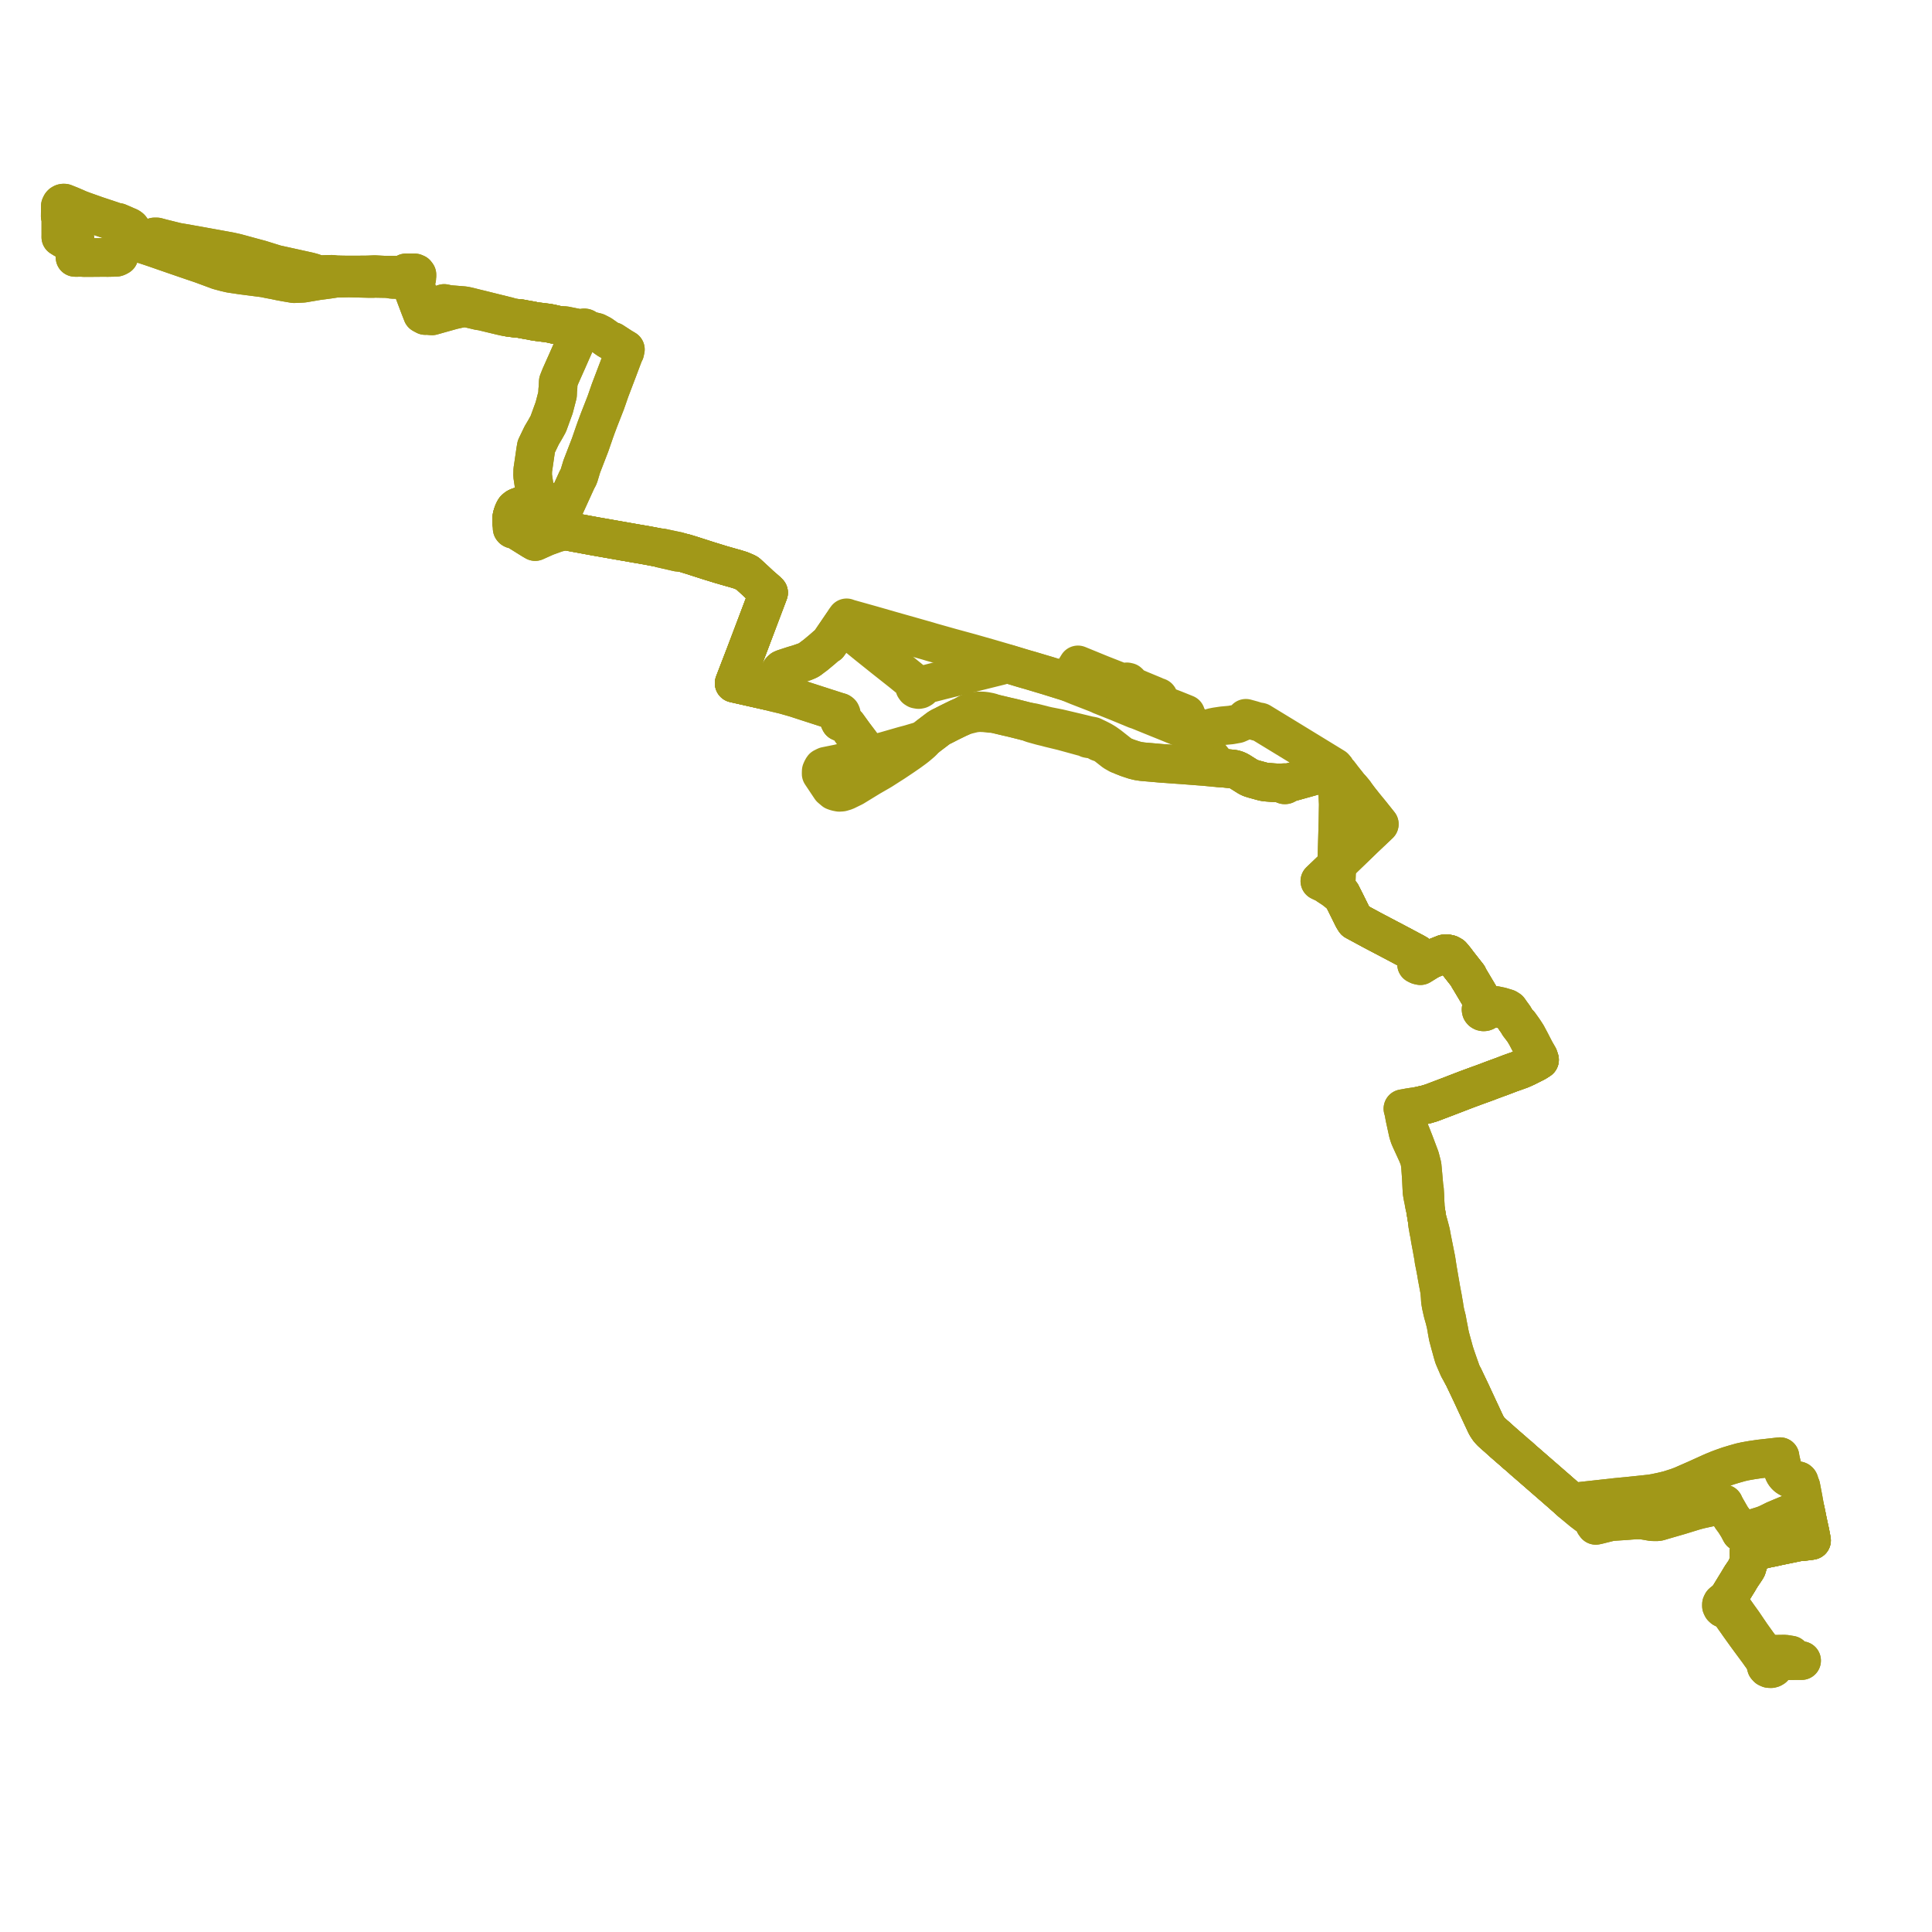     
<svg width="641.496" height="641.496" version="1.1"
     xmlns="http://www.w3.org/2000/svg">

  <title>Plan de ligne</title>
  <desc>Du 1985-04-26 au 9999-01-01</desc>

<path d='M 24.914 81.848 L 24.909 83.598 L 24.889 85.08 L 24.919 85.473 L 25.82 85.473 L 26.683 85.463 L 26.817 85.462 L 26.899 85.461 L 27.463 85.483 L 27.941 85.524 L 29.662 85.514 L 32.131 85.501 L 34.32 85.473 L 35.712 85.495 L 37.624 85.458 L 38.097 85.439 L 38.17 85.43 L 38.673 85.418 L 38.906 85.338 L 39.124 85.234 L 39.519 85.014 L 39.564 84.009 L 39.615 83.552 L 39.675 83.045 L 39.76 82.569 L 39.867 82.112 L 39.996 81.586 L 40.139 81.16 L 40.468 80.721 L 40.714 80.462 L 40.874 80.316 L 41.072 80.181 L 41.267 80.063 L 41.507 79.958 L 41.812 79.851 L 42.131 79.79 L 42.473 79.752 L 42.716 79.745 L 42.947 79.763 L 43.227 79.812 L 44.414 80.082 L 45.905 80.567 L 48.286 81.341 L 49.678 81.794 L 51.52 82.415 L 54.049 83.295 L 54.599 83.484 L 57.622 84.533 L 60.198 85.42 L 62.096 86.072 L 63.601 86.588 L 66.387 87.529 L 67.219 87.822 L 72.526 89.786 L 74.731 90.383 L 76.456 90.781 L 80.222 91.348 L 82.645 91.66 L 87.677 92.309 L 89.534 92.691 L 91.219 93.001 L 92.912 93.362 L 94.979 93.744 L 97.638 94.194 L 100.2 94.079 L 100.723 94.041 L 102.399 93.756 L 104.085 93.47 L 104.223 93.446 L 105.56 93.219 L 107.258 93.003 L 109.245 92.733 L 111.476 92.39 L 115.861 92.291 L 118.101 92.349 L 122.617 92.466 L 123.843 92.466 L 124.503 92.424 L 128.743 92.503 L 130.282 92.771 L 133.015 92.807 L 133.581 92.793 L 133.847 92.832 L 135.462 93.067 L 136.291 94.024 L 136.529 94.522 L 136.69 94.849 L 137.363 96.675 L 137.71 97.616 L 139.204 101.577 L 139.295 101.814 L 139.87 103.293 L 140.044 103.719 L 140.244 104.254 L 141.209 104.771 L 142.092 104.759 L 142.752 104.822 L 142.954 104.841 L 143.465 104.876 L 144.153 104.681 L 145.482 104.304 L 146.249 104.087 L 147.329 103.785 L 148.822 103.369 L 150.282 102.962 L 150.594 102.893 L 151.177 102.763 L 151.965 102.587 L 152.895 102.387 L 153.204 102.329 L 153.595 102.314 L 153.865 102.299 L 154.129 102.153 L 154.537 102.19 L 154.911 102.244 L 155.055 102.278 L 155.056 102.278 L 155.571 102.374 L 158.941 103.175 L 159.058 103.202 L 159.926 103.308 L 164.757 104.47 L 166.265 104.832 L 167.744 105.162 L 168.92 105.346 L 169.2 105.395 L 170.62 105.573 L 170.784 105.595 L 171.222 105.654 L 172.113 105.725 L 172.469 105.756 L 172.929 105.828 L 174.431 106.111 L 176.501 106.475 L 177.238 106.637 L 178.653 106.854 L 179.691 106.976 L 179.96 107.001 L 180.514 107.093 L 181.174 107.163 L 181.945 107.259 L 183.015 107.468 L 184.535 107.812 L 185.166 107.955 L 185.461 108.024 L 187.309 108.468 L 189.578 108.973 L 191.763 109.459 L 191.984 109.469 L 193.257 109.532 L 192.719 110.144 L 192.529 110.49 L 192.346 110.824 L 192.146 111.255 L 192.034 111.507 L 191.144 113.507 L 190.24 115.541 L 189.661 116.844 L 189.198 117.899 L 188.863 118.66 L 188.364 119.799 L 186.895 123.085 L 186.421 124.167 L 186.195 124.642 L 185.82 125.579 L 185.723 125.822 L 185.518 126.339 L 185.371 126.71 L 185.276 128.767 L 185.187 129.454 L 185.12 131.093 L 184.005 135.378 L 183.747 136.088 L 182.057 140.738 L 180.943 142.729 L 180.481 143.508 L 179.846 144.577 L 178.834 146.689 L 178.452 147.486 L 178.07 148.284 L 177.844 149.591 L 177.465 152.195 L 177.013 155.307 L 176.896 156.031 L 176.86 157.537 L 176.851 157.912 L 177.426 161.758 L 178.298 163.865 L 178.786 164.949 L 179.003 165.431 L 178.766 165.663 L 178.617 165.942 L 178.569 166.244 L 178.625 166.546 L 177.88 166.745 L 176.427 167.101 L 174.154 167.724 L 172.718 168.118 L 172.142 168.321 L 171.668 168.53 L 171.388 168.726 L 171.27 168.809 L 170.943 169.134 L 170.684 169.565 L 170.451 170.077 L 170.226 170.709 L 170.059 171.251 L 169.963 171.671 L 169.901 172.159 L 169.872 172.605 L 169.89 173.116 L 169.921 173.669 L 170.375 174.832 L 170.152 174.967 L 170.027 175.182 L 170.056 175.454 L 170.209 175.636 L 170.362 175.717 L 170.568 175.757 L 170.794 175.726 L 170.977 175.635 L 171.872 176.234 L 176.774 179.292 L 177.692 179.822 L 178.768 179.339 L 181.292 178.207 L 183.055 177.57 L 184.816 176.934 L 185.985 176.65 L 186.265 176.564 L 186.431 176.457 L 186.578 176.314 L 186.664 176.079 L 187.177 176.169 L 187.643 176.244 L 187.934 176.299 L 190.613 176.794 L 190.879 176.85 L 191.824 177.018 L 191.91 177.035 L 192.637 177.162 L 193.998 177.42 L 194.249 177.467 L 197.513 178.068 L 206.89 179.716 L 210.029 180.268 L 211.233 180.48 L 214.817 181.092 L 218.745 181.837 L 219.114 181.919 L 219.24 181.947 L 219.61 182.114 L 224.219 183.171 L 225.034 183.358 L 225.688 183.277 L 226.184 183.4 L 226.567 183.496 L 227.555 183.739 L 230 184.498 L 230.164 184.551 L 231.42 184.955 L 234.117 185.821 L 234.751 186.024 L 235.132 186.147 L 235.289 186.195 L 239.623 187.529 L 243.19 188.548 L 243.82 188.713 L 245.94 189.362 L 247.689 190.104 L 248.133 190.346 L 250.761 192.749 L 251.335 193.292 L 252.443 194.34 L 253.311 195.071 L 253.594 195.325 L 254.431 196.057 L 254.718 196.308 L 255.201 196.795 L 255.067 197.15 L 249.134 212.841 L 248.509 214.494 L 248.191 215.325 L 247.288 217.707 L 246.294 220.283 L 246.057 220.899 L 245.609 222.065 L 244.754 224.286 L 244.35 225.336 L 243.85 226.635 L 243.771 226.851 L 255.135 229.412 L 255.432 228.67 L 257.045 226.128 L 258.122 224.481 L 258.508 223.921 L 258.624 223.723 L 259.274 222.619 L 259.722 222.207 L 260.324 221.959 L 263.437 220.942 L 265.114 220.45 L 267.195 219.73 L 268.221 219.299 L 268.733 219.022 L 269.895 218.134 L 270.705 217.54 L 272.047 216.423 L 273.122 215.529 L 273.802 214.927 L 274.482 214.325 L 275.081 213.988 L 276.094 212.54 L 278.971 208.316 L 279.547 207.472 L 280.44 208.031 L 281.598 208.975 L 287.783 214.021 L 293.303 218.438 L 293.542 218.63 L 299.309 223.189 L 303.78 226.825 L 304.068 227.06 L 303.832 227.296 L 303.674 227.611 L 303.645 227.992 L 303.702 228.211 L 303.993 228.618 L 304.357 228.844 L 305.011 228.958 L 305.451 228.874 L 305.888 228.623 L 306.081 228.406 L 306.231 228.054 L 306.193 227.55 L 306.69 227.42 L 312.96 225.815 L 320.136 224.04 L 326.435 222.472 L 332.184 221.041 L 332.827 220.854 L 333.048 220.784 L 334.21 220.482 L 334.369 220.339 L 334.857 220.473 L 339.277 221.816 L 340.73 222.242 L 342.102 222.626 L 345.755 223.724 L 347.91 224.363 L 353.369 226.066 L 354.475 226.414 L 354.896 226.586 L 357.928 227.824 L 364.284 230.291 L 365.491 230.843 L 365.921 231.015 L 370.416 232.806 L 370.891 232.991 L 371.335 233.174 L 374.378 234.433 L 376.872 235.465 L 377.26 235.626 L 377.749 235.752 L 384.397 238.454 L 386.28 239.211 L 386.615 239.345 L 387.032 239.515 L 396.081 243.2 L 396.342 243.304 L 396.563 243.49 L 397.218 243.807 L 397.216 243.916 L 397.25 244.021 L 397.353 244.151 L 397.508 244.238 L 397.691 244.271 L 397.841 244.984 L 398.53 246.322 L 398.972 247.115 L 399.6 248.239 L 400.961 250.155 L 402.032 251.495 L 402.78 252.432 L 403.295 253.074 L 403.758 253.501 L 404.143 253.916 L 404.405 254.303 L 404.572 254.601 L 404.725 254.941 L 405.564 255.002 L 405.75 255.016 L 406.162 255.045 L 406.948 255.115 L 409.458 255.365 L 410.171 255.521 L 410.904 255.807 L 411.514 256.12 L 414.444 257.957 L 415.15 258.313 L 416.4 258.702 L 419.533 259.555 L 420.438 259.695 L 422.792 259.874 L 423.371 259.906 L 425.289 260.021 L 425.774 260.137 L 426.174 260.328 L 426.195 260.376 L 426.319 260.51 L 426.521 260.59 L 426.746 260.582 L 426.86 260.542 L 427.003 260.423 L 427.466 260.162 L 428.003 259.904 L 431.73 258.86 L 432.721 258.584 L 433.86 258.272 L 434.039 258.221 L 434.617 258.056 L 437.04 257.378 L 438.121 257.088 L 439.695 256.653 L 440.457 256.442 L 441.632 256.117 L 442.767 255.789 L 443.537 255.533 L 443.808 255.998 L 444.411 256.758 L 444.73 256.978 L 446.02 258.669 L 447.007 259.898 L 447.987 261.153 L 448.634 261.834 L 449.227 262.543 L 449.737 263.163 L 450.305 263.979 L 451.167 265.129 L 451.737 265.871 L 452.175 266.412 L 452.794 267.202 L 453.379 267.928 L 455.096 270.016 L 457.984 273.636 L 453.086 278.274 L 452.85 278.501 L 452.612 278.731 L 444.403 286.658 L 443.83 287.182 L 443.081 287.927 L 440.721 290.183 L 438.601 292.209 L 438.242 292.553 L 440.684 293.716 L 440.795 293.923 L 441.912 294.656 L 442.12 294.793 L 442.874 295.288 L 443.476 295.762 L 443.666 295.911 L 445.06 297.01 L 445.529 297.218 L 446.743 299.61 L 448.545 303.251 L 449.298 304.774 L 449.924 305.773 L 450.373 306.012 L 455.66 308.874 L 463.619 313.057 L 467.519 315.133 L 468.839 315.83 L 469.565 316.214 L 470.461 316.725 L 470.358 317.459 L 470.4 318.939 L 470.406 319.169 L 470.356 320.189 L 470.966 320.491 L 471.62 320.638 L 472.016 320.394 L 472.163 320.304 L 473.132 319.708 L 474.824 318.641 L 476.405 317.984 L 479.574 316.72 L 480.09 316.681 L 480.377 316.659 L 481.284 316.852 L 482.054 317.278 L 483.179 318.615 L 483.629 319.212 L 484.142 319.904 L 487.402 324.051 L 487.532 324.439 L 487.908 325.071 L 488.063 325.313 L 490.62 329.61 L 491.112 330.435 L 492.303 332.29 L 492.334 332.843 L 492.262 333.383 L 492.144 334.628 L 491.936 334.826 L 491.803 335.018 L 491.763 335.163 L 491.786 335.314 L 491.831 335.531 L 492.008 335.754 L 492.268 335.909 L 492.577 335.977 L 492.864 335.956 L 493.128 335.86 L 493.34 335.698 L 494.41 335.069 L 495.725 334.829 L 497.23 334.78 L 498.354 334.941 L 499.698 335.339 L 500.576 335.806 L 501.387 336.302 L 502.646 337.56 L 503.198 338.505 L 503.576 339.016 L 504.05 339.657 L 504.307 340.249 L 505.919 342.365 L 506.293 343.013 L 506.733 343.726 L 507.743 345.67 L 508.021 346.205 L 508.313 346.797 L 508.561 347.289 L 509.946 349.78 L 510.63 351.008 L 511.179 351.91 L 509.927 352.708 L 506.721 354.321 L 506.135 354.583 L 505.029 355.077 L 503.543 355.613 L 501.491 356.336 L 500.577 356.685 L 498.952 357.305 L 496.468 358.217 L 494.775 358.847 L 494.037 359.138 L 493.364 359.386 L 492.892 359.562 L 490.649 360.368 L 489.768 360.693 L 489.552 360.773 L 488.396 361.199 L 487.785 361.425 L 486.658 361.846 L 480.373 364.264 L 479.805 364.483 L 479.248 364.691 L 475.927 365.953 L 475.354 366.169 L 473.763 366.657 L 471.323 367.221 L 467.911 367.744 L 467.659 367.792 L 466.557 367.998 L 465.819 368.122 L 465.883 368.341 L 465.967 368.557 L 466.201 369.697 L 466.237 369.897 L 466.321 370.37 L 466.424 370.947 L 467.38 375.33 L 467.523 375.983 L 467.64 376.391 L 467.955 377.379 L 468.321 378.243 L 468.519 378.674 L 470.597 383.203 L 471.346 385.122 L 471.646 386.992 L 471.787 388.996 L 471.865 390.1 L 471.907 390.682 L 471.945 391.229 L 471.947 391.259 L 472.095 394.37 L 472.121 394.822 L 472.18 395.867 L 472.353 396.897 L 472.442 397.381 L 472.735 398.786 L 472.907 399.87 L 473.232 401.067 L 473.333 401.687 L 473.857 404.887 L 473.958 405.498 L 474 406.423 L 474.144 407.232 L 474.254 407.847 L 474.4 408.761 L 474.496 409.146 L 474.625 409.711 L 474.849 411.19 L 474.982 411.93 L 475.134 412.735 L 475.441 414.366 L 475.786 416.295 L 476.01 417.464 L 476.123 418.461 L 476.68 421.236 L 476.808 421.97 L 476.905 422.415 L 477.003 423.095 L 477.126 423.803 L 477.584 426.256 L 477.961 428.268 L 477.98 428.452 L 478.085 429.259 L 478.189 430.475 L 478.257 431.712 L 478.358 432.46 L 478.515 433.357 L 478.567 433.624 L 478.797 434.635 L 478.985 435.477 L 479.15 436.143 L 479.609 437.73 L 479.697 438.066 L 480.106 439.741 L 480.288 440.757 L 480.375 441.253 L 480.451 441.749 L 480.751 443.377 L 480.756 443.404 L 480.824 443.776 L 481.519 446.375 L 481.757 447.21 L 482.217 448.906 L 482.379 449.476 L 482.711 450.577 L 484.29 454.228 L 485.378 456.159 L 485.962 457.219 L 488.575 462.709 L 489.045 463.726 L 489.541 464.799 L 490.365 466.565 L 493.206 472.657 L 493.573 473.381 L 494.101 474.191 L 494.38 474.582 L 494.593 474.841 L 494.891 475.161 L 495.263 475.547 L 495.705 475.951 L 496.229 476.428 L 497.004 477.088 L 498.813 478.723 L 499.163 479.032 L 499.843 479.62 L 501.071 480.698 L 502.173 481.642 L 503.433 482.769 L 503.767 483.042 L 504.151 483.35 L 504.319 483.488 L 504.879 483.992 L 505.906 484.927 L 506.805 485.69 L 506.931 485.801 L 513.726 491.713 L 517.72 495.188 L 520.413 497.555 L 520.724 497.864 L 521.791 498.795 L 522.937 499.773 L 525.414 501.832 L 526.221 502.444 L 527.018 503.048 L 527.929 503.562 L 528.925 504.041 L 529.371 505.658 L 529.472 505.957 L 529.857 506.478 L 530.527 506.337 L 534.879 505.252 L 540.249 504.898 L 540.738 504.86 L 541.3 504.808 L 543.193 504.677 L 543.657 504.675 L 544.551 504.671 L 545.463 504.726 L 548.578 505.261 L 549.464 505.276 L 549.765 505.282 L 550.371 505.269 L 550.804 505.191 L 552.454 504.698 L 552.977 504.547 L 555.589 503.792 L 557.703 503.181 L 562.324 501.758 L 563.392 501.456 L 564.598 501.149 L 566.594 500.709 L 569.761 500.037 L 570.153 499.936 L 571.308 499.627 L 572.408 499.339 L 572.778 500.15 L 573.519 501.442 L 574.876 503.809 L 575.336 504.442 L 575.907 505.203 L 576.289 505.801 L 577.141 507.168 L 577.745 508.331 L 577.994 508.793 L 578.454 508.659 L 581.244 507.801 L 585.066 506.604 L 585.566 506.448 L 586.087 506.238 L 586.536 506.059 L 587.7 505.514 L 589.213 504.756 L 591.518 503.774 L 592.231 503.48 L 594.733 502.443 L 596.213 501.805 L 597.214 501.393 L 598.206 501.096 L 598.729 501.006 L 599.315 500.887 L 599.419 501.309 L 599.672 502.532 L 599.86 503.444 L 600.113 504.729 L 600.408 506.11 L 600.977 508.735 L 601.38 510.824 L 601.496 511.475 L 600.796 511.598 L 598.781 511.838 L 598.348 511.894 L 597.912 511.916 L 597.714 511.928 L 597.456 511.938 L 597.006 512.012 L 596.498 512.106 L 596.121 512.184 L 592.163 513.001 L 590.329 513.38 L 589.68 513.527 L 589.262 513.622 L 588.632 513.765 L 586.778 514.126 L 584.976 514.559 L 581.825 515.366 L 580.69 515.613 L 580.767 516.31 L 580.834 516.76 L 580.849 517.131 L 580.843 517.465 L 580.812 517.798 L 580.583 518.775 L 580.117 520.198 L 580.023 520.571 L 579.583 521.304 L 578.572 522.798 L 578.262 523.244 L 577.626 524.287 L 577.431 524.607 L 577.086 525.21 L 576.878 525.539 L 576.587 526.001 L 575.148 528.363 L 573.556 530.947 L 573.409 531.635 L 572.803 531.658 L 572.466 531.784 L 572.25 531.864 L 571.827 532.225 L 571.593 532.691 L 571.586 533.22 L 571.823 533.711 L 572.162 534.022 L 572.599 534.231 L 573.093 534.318 L 573.595 534.275 L 574.728 535.712 L 575.663 537.111 L 576.466 538.237 L 577.483 539.692 L 579.649 542.711 L 579.969 543.15 L 580.199 543.465 L 580.856 544.365 L 583.656 548.155 L 584.167 548.847 L 584.219 548.95 L 584.987 550.007 L 585.115 550.183 L 586.491 552.358 L 586.359 552.864 L 586.492 553.37 L 586.869 553.785 L 587.421 554.03 L 588.044 554.059 L 588.348 553.979 L 588.456 553.95 L 588.811 553.745 L 589.078 553.462 L 589.266 552.943 L 589.162 552.408 L 588.936 552.091 L 588.606 551.847 L 589.112 549.688 L 589.273 549.432 L 589.605 549.278 L 592.66 549.235 L 593.547 549.378 L 594.656 549.557' fill='transparent' stroke='#a19818' stroke-linecap='round' stroke-linejoin='round' stroke-width='12.83'/><path d='M 594.656 549.557 L 593.547 549.378 L 592.66 549.235 L 589.605 549.278 L 589.273 549.432 L 589.112 549.688 L 588.606 551.847 L 588.936 552.091 L 589.162 552.408 L 589.266 552.943 L 589.078 553.462 L 588.811 553.745 L 588.456 553.95 L 588.348 553.979 L 588.044 554.059 L 587.421 554.03 L 586.869 553.785 L 586.492 553.37 L 586.359 552.864 L 586.491 552.358 L 585.115 550.183 L 584.987 550.007 L 584.219 548.95 L 584.167 548.847 L 583.656 548.155 L 580.856 544.365 L 580.199 543.465 L 579.969 543.15 L 579.649 542.711 L 577.483 539.692 L 576.466 538.237 L 575.663 537.111 L 574.728 535.712 L 573.595 534.275 L 573.093 534.318 L 572.599 534.231 L 572.162 534.022 L 571.823 533.711 L 571.586 533.22 L 571.593 532.691 L 571.827 532.225 L 572.25 531.864 L 572.466 531.784 L 572.803 531.658 L 573.409 531.635 L 573.556 530.947 L 575.148 528.363 L 576.587 526.001 L 576.878 525.539 L 577.086 525.21 L 577.431 524.607 L 577.626 524.287 L 578.262 523.244 L 578.572 522.798 L 579.583 521.304 L 580.023 520.571 L 580.117 520.198 L 580.583 518.775 L 580.812 517.798 L 580.843 517.465 L 580.849 517.131 L 580.834 516.76 L 580.767 516.31 L 580.69 515.613 L 581.825 515.366 L 584.976 514.559 L 586.778 514.126 L 588.632 513.765 L 589.262 513.622 L 589.68 513.527 L 590.329 513.38 L 592.163 513.001 L 596.121 512.184 L 596.498 512.106 L 597.006 512.012 L 597.456 511.938 L 597.714 511.928 L 597.912 511.916 L 598.348 511.894 L 598.781 511.838 L 600.796 511.598 L 601.496 511.475 L 601.38 510.824 L 600.977 508.735 L 600.408 506.11 L 600.113 504.729 L 599.86 503.444 L 599.672 502.532 L 599.419 501.309 L 599.315 500.887 L 598.729 501.006 L 598.206 501.096 L 597.214 501.393 L 596.213 501.805 L 594.733 502.443 L 592.231 503.48 L 591.518 503.774 L 589.213 504.756 L 587.7 505.514 L 586.536 506.059 L 586.087 506.238 L 585.566 506.448 L 585.066 506.604 L 581.244 507.801 L 578.454 508.659 L 577.994 508.793 L 577.745 508.331 L 577.141 507.168 L 576.289 505.801 L 575.907 505.203 L 575.336 504.442 L 574.876 503.809 L 573.519 501.442 L 572.778 500.15 L 572.408 499.339 L 571.308 499.627 L 570.153 499.936 L 569.761 500.037 L 566.594 500.709 L 564.598 501.149 L 563.392 501.456 L 562.324 501.758 L 557.703 503.181 L 555.589 503.792 L 552.977 504.547 L 552.454 504.698 L 550.804 505.191 L 550.371 505.269 L 549.765 505.282 L 549.464 505.276 L 548.578 505.261 L 545.463 504.726 L 544.551 504.671 L 543.657 504.675 L 543.193 504.677 L 541.3 504.808 L 540.738 504.86 L 540.249 504.898 L 534.879 505.252 L 530.527 506.337 L 529.857 506.478 L 529.472 505.957 L 529.371 505.658 L 528.925 504.041 L 527.929 503.562 L 527.018 503.048 L 526.221 502.444 L 525.414 501.832 L 522.937 499.773 L 521.791 498.795 L 520.724 497.864 L 520.413 497.555 L 517.72 495.188 L 513.726 491.713 L 506.931 485.801 L 506.805 485.69 L 505.906 484.927 L 504.879 483.992 L 504.319 483.488 L 504.151 483.35 L 503.767 483.042 L 503.433 482.769 L 502.173 481.642 L 501.071 480.698 L 499.843 479.62 L 499.163 479.032 L 498.813 478.723 L 497.004 477.088 L 496.229 476.428 L 495.705 475.951 L 495.263 475.547 L 494.891 475.161 L 494.593 474.841 L 494.38 474.582 L 494.101 474.191 L 493.573 473.381 L 493.206 472.657 L 490.365 466.565 L 489.541 464.799 L 489.045 463.726 L 488.575 462.709 L 485.962 457.219 L 485.378 456.159 L 484.29 454.228 L 482.711 450.577 L 482.379 449.476 L 482.217 448.906 L 481.757 447.21 L 481.519 446.375 L 480.824 443.776 L 480.756 443.404 L 480.751 443.377 L 480.451 441.749 L 480.375 441.253 L 480.288 440.757 L 480.106 439.741 L 479.697 438.066 L 479.609 437.73 L 479.15 436.143 L 478.985 435.477 L 478.797 434.635 L 478.567 433.624 L 478.515 433.357 L 478.358 432.46 L 478.257 431.712 L 478.189 430.475 L 478.085 429.259 L 477.98 428.452 L 477.961 428.268 L 477.584 426.256 L 477.126 423.803 L 477.003 423.095 L 476.905 422.415 L 476.808 421.97 L 476.68 421.236 L 476.123 418.461 L 476.01 417.464 L 475.786 416.295 L 475.441 414.366 L 475.134 412.735 L 474.982 411.93 L 474.849 411.19 L 474.625 409.711 L 474.496 409.146 L 474.4 408.761 L 474.254 407.847 L 474.144 407.232 L 474 406.423 L 473.958 405.498 L 473.857 404.887 L 473.333 401.687 L 473.232 401.067 L 472.907 399.87 L 472.735 398.786 L 472.442 397.381 L 472.353 396.897 L 472.18 395.867 L 472.121 394.822 L 472.095 394.37 L 471.947 391.259 L 471.945 391.229 L 471.907 390.682 L 471.865 390.1 L 471.787 388.996 L 471.646 386.992 L 471.346 385.122 L 470.597 383.203 L 468.519 378.674 L 468.321 378.243 L 467.955 377.379 L 467.64 376.391 L 467.523 375.983 L 467.38 375.33 L 466.424 370.947 L 466.321 370.37 L 466.237 369.897 L 466.201 369.697 L 465.967 368.557 L 465.883 368.341 L 465.819 368.122 L 466.557 367.998 L 467.659 367.792 L 467.911 367.744 L 471.323 367.221 L 473.763 366.657 L 475.354 366.169 L 475.927 365.953 L 479.248 364.691 L 479.805 364.483 L 480.373 364.264 L 486.658 361.846 L 487.785 361.425 L 488.396 361.199 L 489.552 360.773 L 489.768 360.693 L 490.649 360.368 L 492.892 359.562 L 493.364 359.386 L 494.037 359.138 L 494.775 358.847 L 496.468 358.217 L 498.952 357.305 L 500.577 356.685 L 501.491 356.336 L 503.543 355.613 L 505.029 355.077 L 506.135 354.583 L 506.721 354.321 L 509.927 352.708 L 511.179 351.91 L 510.63 351.008 L 509.946 349.78 L 508.561 347.289 L 508.313 346.797 L 508.021 346.205 L 507.743 345.67 L 506.733 343.726 L 506.293 343.013 L 505.919 342.365 L 504.307 340.249 L 504.05 339.657 L 503.576 339.016 L 503.198 338.505 L 502.646 337.56 L 501.387 336.302 L 500.576 335.806 L 499.698 335.339 L 498.354 334.941 L 497.23 334.78 L 495.725 334.829 L 494.41 335.069 L 493.34 335.698 L 493.128 335.86 L 492.864 335.956 L 492.577 335.977 L 492.268 335.909 L 492.008 335.754 L 491.831 335.531 L 491.786 335.314 L 491.763 335.163 L 491.803 335.018 L 491.936 334.826 L 492.144 334.628 L 492.262 333.383 L 492.334 332.843 L 492.303 332.29 L 491.112 330.435 L 490.62 329.61 L 488.063 325.313 L 487.908 325.071 L 487.532 324.439 L 487.402 324.051 L 484.142 319.904 L 483.629 319.212 L 483.179 318.615 L 482.054 317.278 L 481.284 316.852 L 480.377 316.659 L 480.09 316.681 L 479.574 316.72 L 476.405 317.984 L 474.824 318.641 L 473.132 319.708 L 472.163 320.304 L 472.016 320.394 L 471.62 320.638 L 470.966 320.491 L 470.356 320.189 L 470.406 319.169 L 470.4 318.939 L 470.358 317.459 L 470.461 316.725 L 469.565 316.214 L 468.839 315.83 L 467.519 315.133 L 463.619 313.057 L 455.66 308.874 L 450.373 306.012 L 449.924 305.773 L 449.298 304.774 L 448.545 303.251 L 446.743 299.61 L 445.529 297.218 L 445.06 297.01 L 443.666 295.911 L 443.476 295.762 L 442.874 295.288 L 442.12 294.793 L 441.912 294.656 L 440.795 293.923 L 440.684 293.716 L 438.242 292.553 L 438.601 292.209 L 440.721 290.183 L 443.081 287.927 L 443.83 287.182 L 444.403 286.658 L 452.612 278.731 L 452.85 278.501 L 453.086 278.274 L 457.984 273.636 L 455.096 270.016 L 453.379 267.928 L 452.794 267.202 L 452.175 266.412 L 451.737 265.871 L 451.167 265.129 L 450.305 263.979 L 449.737 263.163 L 449.227 262.543 L 448.634 261.834 L 447.987 261.153 L 447.007 259.898 L 446.02 258.669 L 444.73 256.978 L 444.411 256.758 L 443.808 255.998 L 443.537 255.533 L 442.767 255.789 L 441.632 256.117 L 440.457 256.442 L 439.695 256.653 L 438.121 257.088 L 437.04 257.378 L 434.617 258.056 L 434.039 258.221 L 433.86 258.272 L 432.721 258.584 L 431.73 258.86 L 428.003 259.904 L 427.466 260.162 L 427.003 260.423 L 426.86 260.542 L 426.746 260.582 L 426.521 260.59 L 426.319 260.51 L 426.195 260.376 L 426.174 260.328 L 425.774 260.137 L 425.289 260.021 L 423.371 259.906 L 422.792 259.874 L 420.438 259.695 L 419.533 259.555 L 416.4 258.702 L 415.15 258.313 L 414.444 257.957 L 411.514 256.12 L 410.904 255.807 L 410.171 255.521 L 409.458 255.365 L 406.948 255.115 L 406.162 255.045 L 405.75 255.016 L 405.564 255.002 L 404.725 254.941 L 404.306 254.91 L 403.353 254.841 L 403 254.808 L 399.982 254.512 L 398.941 254.434 L 398.455 254.398 L 392.429 253.936 L 389.364 253.726 L 387.574 253.587 L 386.266 253.505 L 385.108 253.416 L 384.461 253.352 L 383.302 253.251 L 379.351 252.912 L 377.925 252.701 L 376.596 252.376 L 374.399 251.648 L 372.765 251.003 L 371.998 250.654 L 371.365 250.466 L 369.938 249.652 L 369.445 249.266 L 367.652 247.861 L 366.502 246.985 L 365.585 246.667 L 364.793 246.388 L 363.878 245.858 L 363.235 245.577 L 362.677 245.436 L 362.498 245.417 L 361.744 245.335 L 361.182 245.229 L 360.814 244.899 L 359.598 244.653 L 357.262 244.012 L 352.789 242.784 L 348.532 241.755 L 347.22 241.4 L 346.963 241.345 L 345.761 241.056 L 344.972 240.837 L 342.781 240.228 L 341.326 239.647 L 341.261 239.632 L 340.468 239.449 L 339.659 239.238 L 336.817 238.522 L 335.658 238.243 L 334.466 237.975 L 333.793 237.817 L 332.177 237.43 L 330.158 236.953 L 328.605 236.874 L 326.866 236.677 L 325.227 236.61 L 323.941 236.722 L 323.331 236.824 L 322.523 237.009 L 321.607 237.236 L 320.106 237.604 L 318.711 238.243 L 318.194 238.466 L 315.387 239.837 L 313.493 240.809 L 313.116 241.003 L 312.405 241.335 L 311.647 241.794 L 310.201 242.894 L 308.166 244.441 L 307.858 244.691 L 307.141 245.261 L 306.462 246.056 L 305.958 246.546 L 304.933 247.416 L 304.26 247.973 L 303.519 248.543 L 301.86 249.75 L 301.201 250.204 L 299.761 251.196 L 298.444 252.079 L 297.617 252.632 L 296.787 253.187 L 295.403 254.063 L 292.877 255.687 L 292.147 256.123 L 291.244 256.643 L 289.059 257.899 L 288.32 258.348 L 286.229 259.627 L 283.413 261.35 L 280.736 262.659 L 279.485 263.031 L 278.641 263.084 L 277.652 262.88 L 276.937 262.627 L 275.823 261.682 L 273.516 258.223 L 272.648 256.922 L 272.676 256.002 L 272.997 255.284 L 273.272 254.859 L 273.965 254.511 L 274.155 254.416 L 275.795 254.085 L 278.051 253.631 L 278.339 253.573 L 278.971 253.421 L 280.84 252.988 L 282.388 252.518 L 286.154 251.376 L 286.958 251.214 L 287.491 251.101 L 288.675 250.803 L 288.382 250.3 L 284.289 244.868 L 283.392 243.678 L 281.326 240.814 L 281.033 240.583 L 280.729 240.414 L 279.783 240.007 L 278.957 239.678 L 278.712 239.197 L 279.252 237.346 L 278.834 236.492 L 278.221 236.326 L 272.502 234.484 L 268.267 233.116 L 264.061 231.745 L 260.406 230.704 L 256.58 229.793 L 255.135 229.412 L 243.771 226.851 L 243.85 226.635 L 244.35 225.336 L 244.754 224.286 L 245.609 222.065 L 246.057 220.899 L 246.294 220.283 L 247.288 217.707 L 248.191 215.325 L 248.509 214.494 L 249.134 212.841 L 255.067 197.15 L 255.201 196.795 L 254.718 196.308 L 254.431 196.057 L 253.594 195.325 L 253.311 195.071 L 252.443 194.34 L 251.335 193.292 L 250.761 192.749 L 248.133 190.346 L 247.689 190.104 L 245.94 189.362 L 243.82 188.713 L 243.19 188.548 L 239.623 187.529 L 235.289 186.195 L 235.132 186.147 L 234.751 186.024 L 234.117 185.821 L 231.42 184.955 L 230.164 184.551 L 230 184.498 L 227.555 183.739 L 226.567 183.496 L 226.184 183.4 L 225.688 183.277 L 225.034 183.358 L 224.219 183.171 L 219.61 182.114 L 219.24 181.947 L 219.114 181.919 L 218.745 181.837 L 214.817 181.092 L 211.233 180.48 L 210.029 180.268 L 206.89 179.716 L 197.513 178.068 L 194.249 177.467 L 193.998 177.42 L 192.637 177.162 L 191.91 177.035 L 191.824 177.018 L 190.879 176.85 L 190.613 176.794 L 187.934 176.299 L 187.643 176.244 L 187.177 176.169 L 186.664 176.079 L 186.578 176.314 L 186.431 176.457 L 186.265 176.564 L 185.985 176.65 L 184.816 176.934 L 183.055 177.57 L 181.292 178.207 L 178.768 179.339 L 177.692 179.822 L 176.774 179.292 L 171.872 176.234 L 170.977 175.635 L 170.794 175.726 L 170.568 175.757 L 170.362 175.717 L 170.209 175.636 L 170.056 175.454 L 170.027 175.182 L 170.152 174.967 L 170.375 174.832 L 169.921 173.669 L 169.89 173.116 L 169.872 172.605 L 169.901 172.159 L 169.963 171.671 L 170.059 171.251 L 170.226 170.709 L 170.451 170.077 L 170.684 169.565 L 170.943 169.134 L 171.27 168.809 L 171.388 168.726 L 171.668 168.53 L 172.142 168.321 L 172.718 168.118 L 174.154 167.724 L 176.427 167.101 L 177.88 166.745 L 178.625 166.546 L 178.569 166.244 L 178.617 165.942 L 178.766 165.663 L 179.003 165.431 L 178.786 164.949 L 178.298 163.865 L 177.426 161.758 L 176.851 157.912 L 176.86 157.537 L 176.896 156.031 L 177.013 155.307 L 177.465 152.195 L 177.844 149.591 L 178.07 148.284 L 178.452 147.486 L 178.834 146.689 L 179.846 144.577 L 180.481 143.508 L 180.943 142.729 L 182.057 140.738 L 183.747 136.088 L 184.005 135.378 L 185.12 131.093 L 185.187 129.454 L 185.276 128.767 L 185.371 126.71 L 185.518 126.339 L 185.723 125.822 L 185.82 125.579 L 186.195 124.642 L 186.421 124.167 L 186.895 123.085 L 188.364 119.799 L 188.863 118.66 L 189.198 117.899 L 189.661 116.844 L 190.24 115.541 L 191.144 113.507 L 192.034 111.507 L 192.146 111.255 L 192.346 110.824 L 192.529 110.49 L 192.719 110.144 L 193.257 109.532 L 191.984 109.469 L 191.763 109.459 L 189.578 108.973 L 187.309 108.468 L 185.461 108.024 L 185.166 107.955 L 184.535 107.812 L 183.015 107.468 L 181.945 107.259 L 181.174 107.163 L 180.514 107.093 L 179.96 107.001 L 179.691 106.976 L 178.653 106.854 L 177.238 106.637 L 176.501 106.475 L 174.431 106.111 L 172.929 105.828 L 172.469 105.756 L 172.113 105.725 L 171.222 105.654 L 170.784 105.595 L 170.62 105.573 L 169.2 105.395 L 168.92 105.346 L 167.744 105.162 L 166.265 104.832 L 164.757 104.47 L 159.926 103.308 L 159.058 103.202 L 158.941 103.175 L 155.571 102.374 L 155.056 102.278 L 155.055 102.278 L 154.911 102.244 L 154.537 102.19 L 154.129 102.153 L 153.865 102.299 L 153.595 102.314 L 153.204 102.329 L 152.895 102.387 L 151.965 102.587 L 151.177 102.763 L 150.594 102.893 L 150.282 102.962 L 148.822 103.369 L 147.329 103.785 L 146.249 104.087 L 145.482 104.304 L 144.153 104.681 L 143.465 104.876 L 142.954 104.841 L 142.752 104.822 L 142.092 104.759 L 141.209 104.771 L 140.244 104.254 L 140.044 103.719 L 139.87 103.293 L 139.295 101.814 L 139.204 101.577 L 137.71 97.616 L 137.363 96.675 L 136.69 94.849 L 136.529 94.522 L 136.291 94.024 L 135.462 93.067 L 133.847 92.832 L 133.581 92.793 L 133.015 92.807 L 130.282 92.771 L 128.743 92.503 L 124.503 92.424 L 123.843 92.466 L 122.617 92.466 L 118.101 92.349 L 115.861 92.291 L 111.476 92.39 L 109.245 92.733 L 107.258 93.003 L 105.56 93.219 L 104.223 93.446 L 104.085 93.47 L 102.399 93.756 L 100.723 94.041 L 100.2 94.079 L 97.638 94.194 L 94.979 93.744 L 92.912 93.362 L 91.219 93.001 L 89.534 92.691 L 87.677 92.309 L 82.645 91.66 L 80.222 91.348 L 76.456 90.781 L 74.731 90.383 L 72.526 89.786 L 67.219 87.822 L 66.387 87.529 L 63.601 86.588 L 62.096 86.072 L 60.198 85.42 L 57.622 84.533 L 54.599 83.484 L 54.049 83.295 L 51.52 82.415 L 49.678 81.794 L 48.286 81.341 L 45.905 80.567 L 44.414 80.082 L 43.227 79.812 L 42.947 79.763 L 42.716 79.745 L 42.473 79.752 L 42.131 79.79 L 41.812 79.851 L 41.507 79.958 L 41.267 80.063 L 41.072 80.181 L 40.874 80.316 L 40.714 80.462 L 40.468 80.721 L 40.139 81.16 L 39.996 81.586 L 39.867 82.112 L 39.76 82.569 L 39.675 83.045 L 39.615 83.552 L 39.564 84.009 L 39.519 85.014 L 39.124 85.234 L 38.906 85.338 L 38.673 85.418 L 38.17 85.43 L 38.097 85.439 L 37.624 85.458 L 35.712 85.495 L 34.32 85.473 L 32.131 85.501 L 29.662 85.514 L 27.941 85.524 L 27.463 85.483 L 26.899 85.461 L 26.817 85.462 L 26.683 85.463 L 25.82 85.473 L 24.919 85.473 L 24.889 85.08 L 24.909 83.598 L 24.914 81.848' fill='transparent' stroke='#a19818' stroke-linecap='round' stroke-linejoin='round' stroke-width='12.83'/><path d='M 598.198 551.381 L 596.173 551.381 L 594.684 551.4 L 593.465 551.406 L 592.543 551.414 L 590.677 551.429 L 589.301 551.568 L 588.606 551.847 L 588.378 551.746 L 587.632 551.186 L 586.271 549.361 L 583.541 545.698 L 581.483 542.824 L 579.904 540.494 L 579.023 539.194 L 578.819 538.879 L 577.575 537.156 L 577.227 536.673 L 576.058 535.014 L 574.719 533.387 L 574.797 532.924 L 574.681 532.466 L 574.384 532.069 L 573.942 531.781 L 573.409 531.635 L 573.556 530.947 L 575.148 528.363 L 576.587 526.001 L 576.878 525.539 L 577.086 525.21 L 577.431 524.607 L 578.262 523.244 L 578.572 522.798 L 579.583 521.304 L 580.023 520.571 L 580.117 520.198 L 580.583 518.775 L 580.812 517.798 L 580.843 517.465 L 580.849 517.131 L 580.834 516.76 L 580.767 516.31 L 580.69 515.613 L 581.825 515.366 L 584.976 514.559 L 586.778 514.126 L 588.632 513.765 L 589.262 513.622 L 589.68 513.527 L 590.329 513.38 L 593.208 512.786 L 596.121 512.184 L 596.498 512.106 L 597.006 512.012 L 597.456 511.938 L 597.714 511.928 L 597.912 511.916 L 598.348 511.894 L 598.781 511.838 L 600.796 511.598 L 601.496 511.475 L 601.38 510.824 L 600.977 508.735 L 600.408 506.11 L 600.113 504.729 L 599.86 503.444 L 599.672 502.532 L 599.419 501.309 L 599.315 500.887 L 599.235 500.414 L 598.714 497.488 L 598.522 496.494 L 598.074 494.141 L 597.965 493.572 L 597.671 493.104 L 597.609 492.827 L 597.41 491.994 L 597.332 491.851 L 597.236 491.756 L 597.156 491.694 L 597.046 491.653 L 596.845 491.62 L 596.627 491.58 L 596.182 491.506 L 595.433 491.316 L 595.227 491.248 L 594.356 490.894 L 593.677 490.508 L 593.393 490.311 L 593.102 490.057 L 592.787 489.712 L 592.581 489.426 L 592.357 489.036 L 592.147 488.574 L 592.019 488.128 L 591.636 486.546 L 591.375 485.445 L 591.221 484.75 L 591.087 484.147 L 591.033 483.663 L 590.195 483.762 L 587.25 484.093 L 584.409 484.407 L 581.75 484.796 L 579.5 485.188 L 577.935 485.534 L 577.266 485.729 L 575.732 486.165 L 573.869 486.728 L 571.986 487.39 L 570.464 487.959 L 568.858 488.623 L 567.932 489.029 L 563.339 491.111 L 558.348 493.299 L 556.863 493.853 L 554.027 494.758 L 551.848 495.281 L 549.65 495.742 L 549.385 495.794 L 548.177 495.998 L 545.432 496.299 L 542.116 496.643 L 541.285 496.731 L 540.032 496.862 L 539.399 496.915 L 536.445 497.2 L 534.994 497.376 L 532.91 497.594 L 531.518 497.75 L 523.824 498.597 L 521.791 498.795 L 520.724 497.864 L 520.413 497.555 L 517.72 495.188 L 506.931 485.801 L 506.805 485.69 L 505.906 484.927 L 504.879 483.992 L 504.319 483.488 L 504.151 483.35 L 503.767 483.042 L 503.433 482.769 L 502.173 481.642 L 501.071 480.698 L 500.464 480.165 L 499.843 479.62 L 499.163 479.032 L 498.813 478.723 L 497.004 477.088 L 496.229 476.428 L 495.705 475.951 L 495.263 475.547 L 494.891 475.161 L 494.593 474.841 L 494.38 474.582 L 494.101 474.191 L 493.573 473.381 L 493.206 472.657 L 490.365 466.565 L 489.541 464.799 L 489.045 463.726 L 488.575 462.709 L 486.753 458.881 L 485.962 457.219 L 485.378 456.159 L 484.689 454.146 L 484.464 453.543 L 483.395 450.468 L 483.069 449.472 L 482.863 448.824 L 482.458 447.33 L 482.162 446.266 L 481.669 444.466 L 481.471 443.672 L 481.377 443.265 L 481.272 442.756 L 481.077 441.689 L 480.977 441.189 L 480.879 440.705 L 480.642 439.511 L 480.368 437.96 L 479.865 436.033 L 479.836 435.84 L 479.701 435.143 L 479.545 434.24 L 479.447 433.521 L 479.416 433.277 L 479.264 432.494 L 479 430.915 L 478.774 429.768 L 478.571 428.645 L 478.511 428.38 L 477.311 421.399 L 477.202 420.69 L 476.878 418.582 L 476.817 418.183 L 476.698 417.59 L 475.714 412.661 L 475.558 411.874 L 475.404 411.106 L 475.078 409.323 L 475.026 409.112 L 474.797 408.212 L 474.247 406.156 L 473.958 405.498 L 473.857 404.887 L 473.333 401.687 L 473.232 401.067 L 473.251 400.182 L 473.161 398.814 L 473.098 396.927 L 473.023 395.723 L 472.981 394.985 L 472.818 393.971 L 472.573 391.17 L 472.479 390.056 L 472.342 388.621 L 472.203 387.091 L 471.512 384.388 L 469.699 379.564 L 469.36 378.702 L 468.874 377.463 L 468.484 376.475 L 468.035 375.463 L 467.293 371.967 L 467.073 370.779 L 466.963 370.187 L 466.911 369.907 L 466.69 368.718 L 466.639 368.444 L 467.758 368.239 L 469.663 367.81 L 471.323 367.221 L 473.763 366.657 L 475.354 366.169 L 475.927 365.953 L 479.248 364.691 L 479.805 364.483 L 480.373 364.264 L 486.658 361.846 L 487.785 361.425 L 488.396 361.199 L 489.552 360.773 L 489.768 360.693 L 490.649 360.368 L 492.892 359.562 L 493.364 359.386 L 494.037 359.138 L 494.775 358.847 L 496.468 358.217 L 498.952 357.305 L 500.577 356.685 L 501.491 356.336 L 503.543 355.613 L 505.029 355.077 L 506.721 354.321 L 509.927 352.708 L 511.179 351.91 L 510.882 350.901 L 509.709 348.864 L 508.586 346.687 L 508.276 346.075 L 506.969 343.627 L 506.521 342.933 L 506.128 342.334 L 505.862 341.928 L 505.258 341.082 L 504.566 340.112 L 504.05 339.657 L 503.576 339.016 L 503.198 338.505 L 502.646 337.56 L 501.024 335.242 L 500.794 335.095 L 500.347 334.821 L 498.331 334.212 L 496.534 333.84 L 494.41 335.069 L 493.454 334.911 L 493.346 334.795 L 493.223 334.697 L 493.078 334.605 L 492.873 333.869 L 492.79 333.443 L 492.808 333.002 L 492.59 332.603 L 492.303 332.29 L 491.112 330.435 L 490.62 329.61 L 488.063 325.313 L 487.908 325.071 L 487.532 324.439 L 487.402 324.051 L 486.249 322.584 L 484.142 319.904 L 483.629 319.212 L 483.179 318.615 L 482.054 317.278 L 481.284 316.852 L 480.377 316.659 L 479.574 316.72 L 476.405 317.984 L 474.824 318.641 L 472.777 319.35 L 471.765 319.701 L 471.035 319.504 L 470.406 319.169 L 470.358 317.459 L 470.461 316.725 L 469.565 316.214 L 467.519 315.133 L 463.619 313.057 L 455.66 308.874 L 450.373 306.012 L 449.924 305.773 L 449.298 304.774 L 446.743 299.61 L 445.529 297.218 L 445.34 296.795 L 444.31 295.995 L 444.119 295.846 L 443.131 295.079 L 443.597 294.699 L 443.628 294.142 L 443.667 292.823 L 443.803 288.691 L 443.83 287.182 L 443.901 285.416 L 444.169 275.836 L 444.219 274.05 L 444.253 272.835 L 444.267 272.033 L 444.29 270.718 L 444.342 267.697 L 444.35 267.251 L 444.353 266.989 L 444.233 264.358 L 444.218 264.021 L 444.181 263.238 L 444.132 262.154 L 444.103 261.526 L 444.012 258.927 L 444.002 258.649 L 443.949 257.137 L 444.411 256.758 L 443.808 255.998 L 443.537 255.533 L 443.331 255.11 L 443.046 254.766 L 436.932 251.021 L 435.712 250.275 L 429.437 246.436 L 426.873 244.868 L 418.497 239.763 L 418.07 239.656 L 417.464 239.606 L 415.861 239.098 L 413.671 238.497 L 413.392 238.801 L 412.742 239.509 L 410.821 240.341 L 408.651 240.73 L 405.909 240.983 L 403.768 241.302 L 402.609 241.538 L 401.486 241.893 L 400.405 242.271 L 399.304 242.782 L 398.646 243.204 L 398.054 243.588 L 397.841 243.478 L 397.591 243.471 L 397.37 243.567 L 396.978 243.041 L 396.856 242.836 L 396.572 242.357 L 395.593 240.461 L 394.785 239.143 L 393.705 237.787 L 393.73 237.089 L 390.018 235.592 L 388.222 234.905 L 387.439 234.605 L 385.722 233.855 L 384.763 233.178 L 384.422 231.927 L 384.526 231.91 L 384.614 231.861 L 384.673 231.788 L 384.693 231.701 L 384.672 231.615 L 384.613 231.542 L 384.485 231.483 L 384.339 231.488 L 384.216 231.556 L 383.437 231.066 L 379.066 229.253 L 378.285 228.929 L 375.582 227.74 L 374.987 227.478 L 375.061 227.219 L 375.026 226.954 L 374.886 226.716 L 374.651 226.498 L 374.157 226.392 L 373.801 226.424 L 373.419 226.665 L 373.249 226.911 L 372.681 226.688 L 366.278 224.172 L 365.716 223.951 L 365.107 223.705 L 362.004 222.434 L 358.37 220.947 L 357.924 220.764 L 357.585 221.316 L 354.884 225.717 L 354.475 226.414 L 353.369 226.066 L 349.477 224.852 L 347.91 224.363 L 345.755 223.724 L 342.102 222.626 L 340.73 222.242 L 339.277 221.816 L 334.857 220.473 L 334.369 220.339 L 333.322 219.995 L 333.005 219.903 L 328.295 218.529 L 322.239 216.804 L 315.755 215.035 L 311.301 213.78 L 309.626 213.308 L 309.156 213.175 L 308.664 213.021 L 308.058 212.839 L 302.597 211.286 L 296.062 209.436 L 295.692 209.33 L 292.138 208.308 L 290.021 207.7 L 289.459 207.538 L 284.429 206.129 L 281.763 205.382 L 281.1 205.141 L 280.773 205.592 L 280.537 205.918 L 279.547 207.472 L 277.927 209.85 L 276.094 212.54 L 275.081 213.988 L 274.482 214.325 L 273.802 214.927 L 273.122 215.529 L 270.705 217.54 L 269.895 218.134 L 268.733 219.022 L 268.221 219.299 L 267.195 219.73 L 265.114 220.45 L 263.437 220.942 L 260.324 221.959 L 259.722 222.207 L 259.274 222.619 L 258.508 223.921 L 258.122 224.481 L 257.045 226.128 L 255.432 228.67 L 255.135 229.412 L 243.771 226.851 L 243.85 226.635 L 244.754 224.286 L 245.16 223.232 L 245.609 222.065 L 246.057 220.899 L 246.294 220.283 L 247.288 217.707 L 248.191 215.325 L 248.509 214.494 L 253.157 202.2 L 255.067 197.15 L 255.201 196.795 L 254.718 196.308 L 254.431 196.057 L 253.594 195.325 L 253.311 195.071 L 252.443 194.34 L 251.335 193.292 L 250.761 192.749 L 248.133 190.346 L 247.689 190.104 L 245.94 189.362 L 243.82 188.713 L 243.19 188.548 L 239.623 187.529 L 235.289 186.195 L 235.132 186.147 L 234.751 186.024 L 231.42 184.955 L 230.164 184.551 L 230 184.498 L 228.623 184.071 L 227.555 183.739 L 226.567 183.496 L 226.184 183.4 L 225.688 183.277 L 225.152 183.065 L 219.678 181.9 L 219.24 181.947 L 219.114 181.919 L 218.745 181.837 L 214.817 181.092 L 211.233 180.48 L 206.89 179.716 L 200.46 178.586 L 197.513 178.068 L 194.249 177.467 L 193.998 177.42 L 192.637 177.162 L 191.91 177.035 L 191.824 177.018 L 190.879 176.85 L 190.613 176.794 L 187.934 176.299 L 187.643 176.244 L 187.177 176.169 L 186.664 176.079 L 185.945 175.95 L 184.534 175.7 L 179.773 174.809 L 178.584 174.677 L 177.965 174.69 L 177.722 174.703 L 176.473 174.771 L 172.459 174.995 L 171.146 175.148 L 171.032 174.967 L 170.831 174.84 L 170.622 174.797 L 170.375 174.832 L 169.921 173.669 L 169.89 173.116 L 169.872 172.605 L 169.901 172.159 L 169.963 171.671 L 170.059 171.251 L 170.226 170.709 L 170.451 170.077 L 170.684 169.565 L 170.943 169.134 L 171.27 168.809 L 171.388 168.726 L 171.668 168.53 L 172.142 168.321 L 172.718 168.118 L 174.154 167.724 L 176.427 167.101 L 177.88 166.745 L 178.625 166.546 L 178.849 166.899 L 179.213 167.16 L 179.667 167.292 L 180.148 167.277 L 180.587 167.117 L 180.925 166.834 L 181.115 166.468 L 182.02 166.61 L 183.268 166.807 L 185.324 167.906 L 186.064 168.302 L 186.434 168.481 L 186.973 168.592 L 187.357 168.386 L 187.732 167.724 L 190.254 162.191 L 191.581 159.278 L 191.778 158.928 L 191.974 158.578 L 192.186 158.136 L 193.173 154.873 L 195.801 148.075 L 195.981 147.596 L 197.541 143.09 L 197.755 142.509 L 197.847 142.224 L 198.657 140.063 L 198.921 139.359 L 199.403 138.126 L 201.041 133.939 L 201.19 133.554 L 201.307 133.191 L 201.467 132.759 L 202.562 129.595 L 204.809 123.692 L 205.01 123.162 L 205.136 122.847 L 205.387 122.17 L 206.778 118.475 L 207.182 117.402 L 207.347 117.146 L 207.475 116.858 L 207.561 116.395 L 207.65 116.032 L 207.062 115.678 L 206.476 115.34 L 204.959 114.353 L 203.438 113.363 L 202.865 113.282 L 201.863 112.703 L 200.849 111.987 L 199.561 111.083 L 198.088 110.333 L 196.5 109.942 L 196.208 109.87 L 195.989 109.819 L 195.397 109.683 L 194.678 109.346 L 194.615 109.195 L 194.505 109.063 L 194.357 108.96 L 194.176 108.891 L 193.978 108.867 L 193.773 108.89 L 193.585 108.96 L 193.428 109.073 L 193.316 109.218 L 192.061 109.013 L 191.752 108.953 L 188.712 108.344 L 187.578 108.116 L 185.461 108.024 L 185.166 107.955 L 184.535 107.812 L 183.015 107.468 L 181.945 107.259 L 181.174 107.163 L 180.514 107.093 L 179.96 107.001 L 179.691 106.976 L 178.653 106.854 L 177.238 106.637 L 176.501 106.475 L 174.431 106.111 L 172.929 105.828 L 172.469 105.756 L 172.113 105.725 L 171.222 105.654 L 170.784 105.595 L 170.62 105.573 L 169.2 105.395 L 168.92 105.346 L 168.829 105.178 L 168.634 105.031 L 168.01 104.891 L 162.006 103.399 L 159.308 102.728 L 158.994 102.653 L 157.835 102.376 L 156.421 102.02 L 156.209 101.967 L 155.733 101.846 L 154.808 101.637 L 154.033 101.499 L 151.348 101.279 L 149.003 101.088 L 147.471 100.761 L 147.261 100.828 L 146.617 101.033 L 146.448 101.084 L 145.118 101.485 L 143.691 101.915 L 142.908 102.012 L 142.777 102.032 L 142.254 102.11 L 141.879 102.177 L 141.455 102.148 L 141.127 102.066 L 140.39 101.728 L 140.313 101.536 L 138.778 97.344 L 137.759 94.577 L 137.714 94.29 L 137.7 93.695 L 137.994 93.107 L 138.373 92.421 L 138.301 92.035 L 138.283 91.937 L 138.364 91.772 L 138.436 91.625 L 138.436 91.203 L 138.137 90.804 L 137.658 90.605 L 136.13 90.605 L 134.782 90.605 L 134.395 90.993 L 133.49 91.182 L 132.443 91.363 L 130.69 91.359 L 127.891 91.37 L 124.384 91.188 L 122.061 91.286 L 120.571 91.299 L 118.372 91.318 L 114.075 91.305 L 111.57 91.24 L 110.265 91.076 L 109.132 91.102 L 107.333 91.159 L 106.864 91.177 L 106.104 91.152 L 105.256 91.012 L 103.834 90.519 L 102.604 90.178 L 102.147 90.077 L 91.573 87.745 L 86.399 86.136 L 84.934 85.747 L 78.474 83.989 L 76.256 83.496 L 64.854 81.426 L 63.642 81.22 L 61.903 80.899 L 61.147 80.772 L 58.768 80.371 L 55.944 79.67 L 53.687 79.11 L 52.073 78.672 L 51.698 78.669 L 51.32 78.667 L 50.766 78.838 L 50.397 79.012 L 50.136 79.215 L 49.861 79.393 L 49.369 79.711 L 49.159 79.83 L 48.955 79.909 L 48.611 80.013 L 48.451 80.042 L 48.273 80.067 L 48.234 80.073 L 47.995 80.084 L 47.885 80.066 L 47.63 79.855 L 47.599 79.829 L 47.133 79.595 L 46.118 79.147 L 45.451 78.955 L 45.13 78.786 L 44.92 78.692 L 44.628 78.498 L 44.456 78.356 L 44.22 78.219 L 44.076 78.053 L 44.018 77.986 L 43.78 77.708 L 43.857 77.431 L 43.866 77.355 L 43.893 77.137 L 43.865 76.768 L 43.777 76.437 L 43.653 76.176 L 43.52 75.985 L 43.334 75.753 L 43.132 75.586 L 42.935 75.451 L 42.622 75.282 L 42.334 75.17 L 42.256 75.146 L 41.709 74.907 L 41.243 74.693 L 40.627 74.424 L 40.257 74.273 L 39.974 74.151 L 39.819 74.082 L 39.3 73.853 L 38.479 73.738 L 36.954 73.21 L 34.56 72.416 L 33.731 72.138 L 32.095 71.594 L 27.769 70.062 L 26.44 69.566 L 23.451 68.269 L 22.516 67.897 L 21.37 67.441 L 21.061 67.437 L 20.8 67.496 L 20.477 67.682 L 20.283 67.899 L 20.035 68.425 L 20.027 69.139 L 20.015 70.36 L 20.003 71.535 L 20 71.859 L 20.206 72.103 L 20.205 72.31 L 20.207 75.814 L 20.208 78.024 L 20.198 78.728 L 21.214 79.358 L 22.255 79.376 L 22.841 79.367 L 23.318 79.37 L 23.893 79.377 L 24.296 79.375 L 24.93 79.606 L 24.921 81.115 L 24.914 81.848' fill='transparent' stroke='#a19818' stroke-linecap='round' stroke-linejoin='round' stroke-width='12.83'/><path d='M 598.198 551.381 L 596.173 551.381 L 594.684 551.4 L 593.465 551.406 L 592.543 551.414 L 590.677 551.429 L 589.301 551.568 L 588.606 551.847 L 588.378 551.746 L 587.632 551.186 L 586.271 549.361 L 583.541 545.698 L 581.483 542.824 L 579.904 540.494 L 579.023 539.194 L 578.819 538.879 L 577.575 537.156 L 577.227 536.673 L 576.058 535.014 L 574.719 533.387 L 574.797 532.924 L 574.681 532.466 L 574.384 532.069 L 573.942 531.781 L 573.409 531.635 L 573.556 530.947 L 575.148 528.363 L 576.587 526.001 L 576.878 525.539 L 577.086 525.21 L 577.431 524.607 L 578.262 523.244 L 578.572 522.798 L 579.583 521.304 L 580.023 520.571 L 580.117 520.198 L 580.583 518.775 L 580.812 517.798 L 580.843 517.465 L 580.849 517.131 L 580.834 516.76 L 580.767 516.31 L 580.69 515.613 L 581.825 515.366 L 584.976 514.559 L 586.778 514.126 L 588.632 513.765 L 589.262 513.622 L 589.68 513.527 L 590.329 513.38 L 593.208 512.786 L 596.121 512.184 L 596.498 512.106 L 597.006 512.012 L 597.456 511.938 L 597.714 511.928 L 597.912 511.916 L 598.348 511.894 L 598.781 511.838 L 600.796 511.598 L 601.496 511.475 L 601.38 510.824 L 600.977 508.735 L 600.408 506.11 L 600.113 504.729 L 599.86 503.444 L 599.672 502.532 L 599.419 501.309 L 599.315 500.887 L 599.235 500.414 L 598.714 497.488 L 598.522 496.494 L 598.074 494.141 L 597.965 493.572 L 597.671 493.104 L 597.609 492.827 L 597.41 491.994 L 597.332 491.851 L 597.236 491.756 L 597.156 491.694 L 597.046 491.653 L 596.845 491.62 L 596.627 491.58 L 596.182 491.506 L 595.433 491.316 L 595.227 491.248 L 594.356 490.894 L 593.677 490.508 L 593.393 490.311 L 593.102 490.057 L 592.787 489.712 L 592.581 489.426 L 592.357 489.036 L 592.147 488.574 L 592.019 488.128 L 591.636 486.546 L 591.375 485.445 L 591.221 484.75 L 591.087 484.147 L 591.033 483.663 L 590.195 483.762 L 587.25 484.093 L 584.409 484.407 L 581.75 484.796 L 579.5 485.188 L 577.935 485.534 L 577.266 485.729 L 575.732 486.165 L 573.869 486.728 L 571.986 487.39 L 570.464 487.959 L 568.858 488.623 L 567.932 489.029 L 563.339 491.111 L 558.348 493.299 L 556.863 493.853 L 554.027 494.758 L 551.848 495.281 L 549.65 495.742 L 549.385 495.794 L 548.177 495.998 L 545.432 496.299 L 542.116 496.643 L 541.285 496.731 L 540.032 496.862 L 539.399 496.915 L 536.445 497.2 L 534.994 497.376 L 532.91 497.594 L 531.518 497.75 L 523.824 498.597 L 521.791 498.795 L 520.724 497.864 L 520.413 497.555 L 517.72 495.188 L 506.931 485.801 L 506.805 485.69 L 505.906 484.927 L 504.879 483.992 L 504.319 483.488 L 504.151 483.35 L 503.767 483.042 L 503.433 482.769 L 502.173 481.642 L 501.071 480.698 L 500.464 480.165 L 499.843 479.62 L 499.163 479.032 L 498.813 478.723 L 497.004 477.088 L 496.229 476.428 L 495.705 475.951 L 495.263 475.547 L 494.891 475.161 L 494.593 474.841 L 494.38 474.582 L 494.101 474.191 L 493.573 473.381 L 493.206 472.657 L 490.365 466.565 L 489.541 464.799 L 489.045 463.726 L 488.575 462.709 L 486.753 458.881 L 485.962 457.219 L 485.378 456.159 L 484.689 454.146 L 484.464 453.543 L 483.395 450.468 L 483.069 449.472 L 482.863 448.824 L 482.458 447.33 L 482.162 446.266 L 481.669 444.466 L 481.471 443.672 L 481.377 443.265 L 481.272 442.756 L 481.077 441.689 L 480.977 441.189 L 480.879 440.705 L 480.642 439.511 L 480.368 437.96 L 479.865 436.033 L 479.836 435.84 L 479.701 435.143 L 479.545 434.24 L 479.447 433.521 L 479.416 433.277 L 479.264 432.494 L 479 430.915 L 478.774 429.768 L 478.571 428.645 L 478.511 428.38 L 477.311 421.399 L 477.202 420.69 L 476.878 418.582 L 476.817 418.183 L 476.698 417.59 L 475.714 412.661 L 475.558 411.874 L 475.404 411.106 L 475.078 409.323 L 475.026 409.112 L 474.797 408.212 L 474.247 406.156 L 473.958 405.498 L 473.857 404.887 L 473.333 401.687 L 473.232 401.067 L 473.251 400.182 L 473.161 398.814 L 473.098 396.927 L 473.023 395.723 L 472.981 394.985 L 472.818 393.971 L 472.573 391.17 L 472.479 390.056 L 472.342 388.621 L 472.203 387.091 L 471.512 384.388 L 469.699 379.564 L 469.36 378.702 L 468.874 377.463 L 468.484 376.475 L 468.035 375.463 L 467.293 371.967 L 467.073 370.779 L 466.963 370.187 L 466.911 369.907 L 466.69 368.718 L 466.639 368.444 L 467.758 368.239 L 469.663 367.81 L 471.323 367.221 L 473.763 366.657 L 475.354 366.169 L 475.927 365.953 L 479.248 364.691 L 479.805 364.483 L 480.373 364.264 L 486.658 361.846 L 487.785 361.425 L 488.396 361.199 L 489.552 360.773 L 489.768 360.693 L 490.649 360.368 L 492.892 359.562 L 493.364 359.386 L 494.037 359.138 L 494.775 358.847 L 496.468 358.217 L 498.952 357.305 L 500.577 356.685 L 501.491 356.336 L 503.543 355.613 L 505.029 355.077 L 506.721 354.321 L 509.927 352.708 L 511.179 351.91 L 510.882 350.901 L 509.709 348.864 L 508.586 346.687 L 508.276 346.075 L 506.969 343.627 L 506.521 342.933 L 506.128 342.334 L 505.862 341.928 L 505.258 341.082 L 504.566 340.112 L 504.05 339.657 L 503.576 339.016 L 503.198 338.505 L 502.646 337.56 L 501.024 335.242 L 500.794 335.095 L 500.347 334.821 L 498.331 334.212 L 496.534 333.84 L 494.41 335.069 L 493.454 334.911 L 493.346 334.795 L 493.223 334.697 L 493.078 334.605 L 492.873 333.869 L 492.79 333.443 L 492.808 333.002 L 492.59 332.603 L 492.303 332.29 L 491.112 330.435 L 490.62 329.61 L 488.063 325.313 L 487.908 325.071 L 487.532 324.439 L 487.402 324.051 L 486.249 322.584 L 484.142 319.904 L 483.629 319.212 L 483.179 318.615 L 482.054 317.278 L 481.284 316.852 L 480.377 316.659 L 479.574 316.72 L 476.405 317.984 L 474.824 318.641 L 472.777 319.35 L 471.765 319.701 L 471.035 319.504 L 470.406 319.169 L 470.358 317.459 L 470.461 316.725 L 469.565 316.214 L 467.519 315.133 L 463.619 313.057 L 455.66 308.874 L 450.373 306.012 L 449.924 305.773 L 449.298 304.774 L 446.743 299.61 L 445.529 297.218 L 445.34 296.795 L 444.31 295.995 L 444.119 295.846 L 443.131 295.079 L 443.597 294.699 L 443.628 294.142 L 443.667 292.823 L 443.803 288.691 L 443.83 287.182 L 443.901 285.416 L 444.169 275.836 L 444.219 274.05 L 444.253 272.835 L 444.267 272.033 L 444.29 270.718 L 444.342 267.697 L 444.35 267.251 L 444.353 266.989 L 444.233 264.358 L 444.218 264.021 L 444.181 263.238 L 444.132 262.154 L 444.103 261.526 L 444.012 258.927 L 444.002 258.649 L 443.949 257.137 L 444.411 256.758 L 443.808 255.998 L 443.537 255.533 L 442.767 255.789 L 441.632 256.117 L 440.457 256.442 L 438.121 257.088 L 437.04 257.378 L 434.617 258.056 L 434.039 258.221 L 433.86 258.272 L 432.721 258.584 L 431.73 258.86 L 428.003 259.904 L 427.362 259.932 L 426.904 259.912 L 426.745 259.846 L 426.594 259.83 L 426.415 259.858 L 426.281 259.937 L 425.289 260.021 L 423.371 259.906 L 422.792 259.874 L 420.438 259.695 L 419.533 259.555 L 416.4 258.702 L 415.15 258.313 L 414.444 257.957 L 411.514 256.12 L 410.904 255.807 L 410.171 255.521 L 409.458 255.365 L 406.948 255.115 L 406.162 255.045 L 405.75 255.016 L 404.725 254.941 L 403.353 254.841 L 403 254.808 L 399.982 254.512 L 398.455 254.398 L 394.915 254.127 L 392.429 253.936 L 389.364 253.726 L 387.574 253.587 L 386.266 253.505 L 385.108 253.416 L 384.461 253.352 L 383.302 253.251 L 379.351 252.912 L 377.925 252.701 L 376.596 252.376 L 374.399 251.648 L 372.765 251.003 L 371.998 250.654 L 371.637 250.198 L 368.294 247.564 L 367.697 247.142 L 366.971 246.627 L 366.027 246.061 L 365.619 245.834 L 364.502 245.267 L 362.809 244.461 L 362.3 244.348 L 361.62 244.239 L 357.265 243.186 L 351.507 241.826 L 349.802 241.491 L 348.037 241.145 L 346.636 240.824 L 346.072 240.664 L 344.902 240.375 L 343.046 239.923 L 342.91 239.89 L 341.326 239.647 L 341.261 239.632 L 340.468 239.449 L 339.659 239.238 L 336.817 238.522 L 335.658 238.243 L 334.466 237.975 L 333.793 237.817 L 332.177 237.43 L 330.158 236.953 L 328.73 236.455 L 327.24 236.174 L 326.336 236.07 L 324.774 236.049 L 323.691 236.145 L 323.023 236.239 L 322.393 236.435 L 321.718 236.707 L 321.283 236.881 L 320.91 237.11 L 320.106 237.604 L 318.711 238.243 L 318.194 238.466 L 315.387 239.837 L 313.493 240.809 L 313.116 241.003 L 312.405 241.335 L 311.647 241.794 L 308.166 244.441 L 307.858 244.691 L 307.141 245.261 L 306.25 245.753 L 305.629 246.008 L 304.396 246.373 L 302.078 247.06 L 299.945 247.627 L 296.304 248.675 L 293.826 249.389 L 292.54 249.724 L 291.635 249.974 L 289.329 250.612 L 288.675 250.803 L 288.382 250.3 L 283.392 243.678 L 281.326 240.814 L 281.033 240.583 L 280.729 240.414 L 279.783 240.007 L 278.957 239.678 L 278.712 239.197 L 279.155 237.679 L 279.252 237.346 L 279.357 237.048 L 279.222 236.736 L 279.071 236.641 L 278.834 236.492 L 278.221 236.326 L 277.889 236.219 L 273.435 234.785 L 272.502 234.484 L 268.267 233.116 L 264.061 231.745 L 260.406 230.704 L 256.58 229.793 L 255.135 229.412 L 243.771 226.851 L 243.85 226.635 L 244.754 224.286 L 245.16 223.232 L 245.609 222.065 L 246.057 220.899 L 246.294 220.283 L 247.288 217.707 L 248.191 215.325 L 248.509 214.494 L 253.157 202.2 L 255.067 197.15 L 255.201 196.795 L 254.718 196.308 L 254.431 196.057 L 253.594 195.325 L 253.311 195.071 L 252.443 194.34 L 251.335 193.292 L 250.761 192.749 L 248.133 190.346 L 247.689 190.104 L 245.94 189.362 L 243.82 188.713 L 243.19 188.548 L 239.623 187.529 L 235.289 186.195 L 235.132 186.147 L 234.751 186.024 L 231.42 184.955 L 230.164 184.551 L 230 184.498 L 228.623 184.071 L 227.555 183.739 L 226.567 183.496 L 226.184 183.4 L 225.688 183.277 L 225.152 183.065 L 219.678 181.9 L 219.24 181.947 L 219.114 181.919 L 218.745 181.837 L 214.817 181.092 L 211.233 180.48 L 206.89 179.716 L 200.46 178.586 L 197.513 178.068 L 194.249 177.467 L 193.998 177.42 L 192.637 177.162 L 191.91 177.035 L 191.824 177.018 L 190.879 176.85 L 190.613 176.794 L 187.934 176.299 L 187.643 176.244 L 187.177 176.169 L 186.664 176.079 L 185.945 175.95 L 184.534 175.7 L 179.773 174.809 L 178.584 174.677 L 177.965 174.69 L 177.722 174.703 L 176.473 174.771 L 172.459 174.995 L 171.146 175.148 L 171.032 174.967 L 170.831 174.84 L 170.622 174.797 L 170.375 174.832 L 169.921 173.669 L 169.89 173.116 L 169.872 172.605 L 169.901 172.159 L 169.963 171.671 L 170.059 171.251 L 170.226 170.709 L 170.451 170.077 L 170.684 169.565 L 170.943 169.134 L 171.27 168.809 L 171.388 168.726 L 171.668 168.53 L 172.142 168.321 L 172.718 168.118 L 174.154 167.724 L 176.427 167.101 L 177.88 166.745 L 178.625 166.546 L 178.849 166.899 L 179.213 167.16 L 179.667 167.292 L 180.148 167.277 L 180.587 167.117 L 180.925 166.834 L 181.115 166.468 L 182.02 166.61 L 183.268 166.807 L 185.324 167.906 L 186.064 168.302 L 186.434 168.481 L 186.973 168.592 L 187.357 168.386 L 187.732 167.724 L 190.254 162.191 L 191.581 159.278 L 191.778 158.928 L 191.974 158.578 L 192.186 158.136 L 193.173 154.873 L 195.801 148.075 L 195.981 147.596 L 197.541 143.09 L 197.755 142.509 L 197.847 142.224 L 198.657 140.063 L 198.921 139.359 L 199.403 138.126 L 201.041 133.939 L 201.19 133.554 L 201.307 133.191 L 201.467 132.759 L 202.562 129.595 L 204.809 123.692 L 205.01 123.162 L 205.136 122.847 L 205.387 122.17 L 206.778 118.475 L 207.182 117.402 L 207.347 117.146 L 207.475 116.858 L 207.561 116.395 L 207.65 116.032 L 207.062 115.678 L 206.476 115.34 L 204.959 114.353 L 203.438 113.363 L 202.865 113.282 L 201.863 112.703 L 200.849 111.987 L 199.561 111.083 L 198.088 110.333 L 196.5 109.942 L 196.208 109.87 L 195.989 109.819 L 195.397 109.683 L 194.678 109.346 L 194.615 109.195 L 194.505 109.063 L 194.357 108.96 L 194.176 108.891 L 193.978 108.867 L 193.773 108.89 L 193.585 108.96 L 193.428 109.073 L 193.316 109.218 L 192.061 109.013 L 191.752 108.953 L 188.712 108.344 L 187.578 108.116 L 185.461 108.024 L 185.166 107.955 L 184.535 107.812 L 183.015 107.468 L 181.945 107.259 L 181.174 107.163 L 180.514 107.093 L 179.96 107.001 L 179.691 106.976 L 178.653 106.854 L 177.238 106.637 L 176.501 106.475 L 174.431 106.111 L 172.929 105.828 L 172.469 105.756 L 172.113 105.725 L 171.222 105.654 L 170.784 105.595 L 170.62 105.573 L 169.2 105.395 L 168.92 105.346 L 168.829 105.178 L 168.634 105.031 L 168.01 104.891 L 162.006 103.399 L 159.308 102.728 L 158.994 102.653 L 157.835 102.376 L 156.421 102.02 L 156.209 101.967 L 155.733 101.846 L 154.808 101.637 L 154.033 101.499 L 151.348 101.279 L 149.003 101.088 L 147.471 100.761 L 147.261 100.828 L 146.617 101.033 L 146.448 101.084 L 145.118 101.485 L 143.691 101.915 L 142.908 102.012 L 142.777 102.032 L 142.254 102.11 L 141.879 102.177 L 141.455 102.148 L 141.127 102.066 L 140.39 101.728 L 140.313 101.536 L 138.778 97.344 L 137.759 94.577 L 137.714 94.29 L 137.7 93.695 L 137.994 93.107 L 138.373 92.421 L 138.301 92.035 L 138.283 91.937 L 138.364 91.772 L 138.436 91.625 L 138.436 91.203 L 138.137 90.804 L 137.658 90.605 L 136.13 90.605 L 134.782 90.605 L 134.395 90.993 L 133.49 91.182 L 132.443 91.363 L 130.69 91.359 L 127.891 91.37 L 124.384 91.188 L 122.061 91.286 L 120.571 91.299 L 118.372 91.318 L 114.075 91.305 L 111.57 91.24 L 110.265 91.076 L 109.132 91.102 L 107.333 91.159 L 106.864 91.177 L 106.104 91.152 L 105.256 91.012 L 103.834 90.519 L 102.604 90.178 L 102.147 90.077 L 91.573 87.745 L 86.399 86.136 L 84.934 85.747 L 78.474 83.989 L 76.256 83.496 L 64.854 81.426 L 63.642 81.22 L 61.903 80.899 L 61.147 80.772 L 58.768 80.371 L 55.944 79.67 L 53.687 79.11 L 52.073 78.672 L 51.698 78.669 L 51.32 78.667 L 50.766 78.838 L 50.397 79.012 L 50.136 79.215 L 49.861 79.393 L 49.369 79.711 L 49.159 79.83 L 48.955 79.909 L 48.611 80.013 L 48.451 80.042 L 48.273 80.067 L 48.234 80.073 L 47.995 80.084 L 47.885 80.066 L 47.63 79.855 L 47.599 79.829 L 47.133 79.595 L 46.118 79.147 L 45.451 78.955 L 45.13 78.786 L 44.92 78.692 L 44.628 78.498 L 44.456 78.356 L 44.22 78.219 L 44.076 78.053 L 44.018 77.986 L 43.78 77.708 L 43.857 77.431 L 43.866 77.355 L 43.893 77.137 L 43.865 76.768 L 43.777 76.437 L 43.653 76.176 L 43.52 75.985 L 43.334 75.753 L 43.132 75.586 L 42.935 75.451 L 42.622 75.282 L 42.334 75.17 L 42.256 75.146 L 41.709 74.907 L 41.243 74.693 L 40.627 74.424 L 40.257 74.273 L 39.974 74.151 L 39.819 74.082 L 39.3 73.853 L 38.479 73.738 L 36.954 73.21 L 34.56 72.416 L 33.731 72.138 L 32.095 71.594 L 27.769 70.062 L 26.44 69.566 L 23.451 68.269 L 22.516 67.897 L 21.37 67.441 L 21.061 67.437 L 20.8 67.496 L 20.477 67.682 L 20.283 67.899 L 20.035 68.425 L 20.027 69.139 L 20.015 70.36 L 20.003 71.535 L 20 71.859 L 20.206 72.103 L 20.205 72.31 L 20.207 75.814 L 20.208 78.024 L 20.198 78.728 L 21.214 79.358 L 22.255 79.376 L 22.841 79.367 L 23.318 79.37 L 23.893 79.377 L 24.296 79.375 L 24.93 79.606 L 24.921 81.115 L 24.914 81.848' fill='transparent' stroke='#a19818' stroke-linecap='round' stroke-linejoin='round' stroke-width='12.83'/>
</svg>
